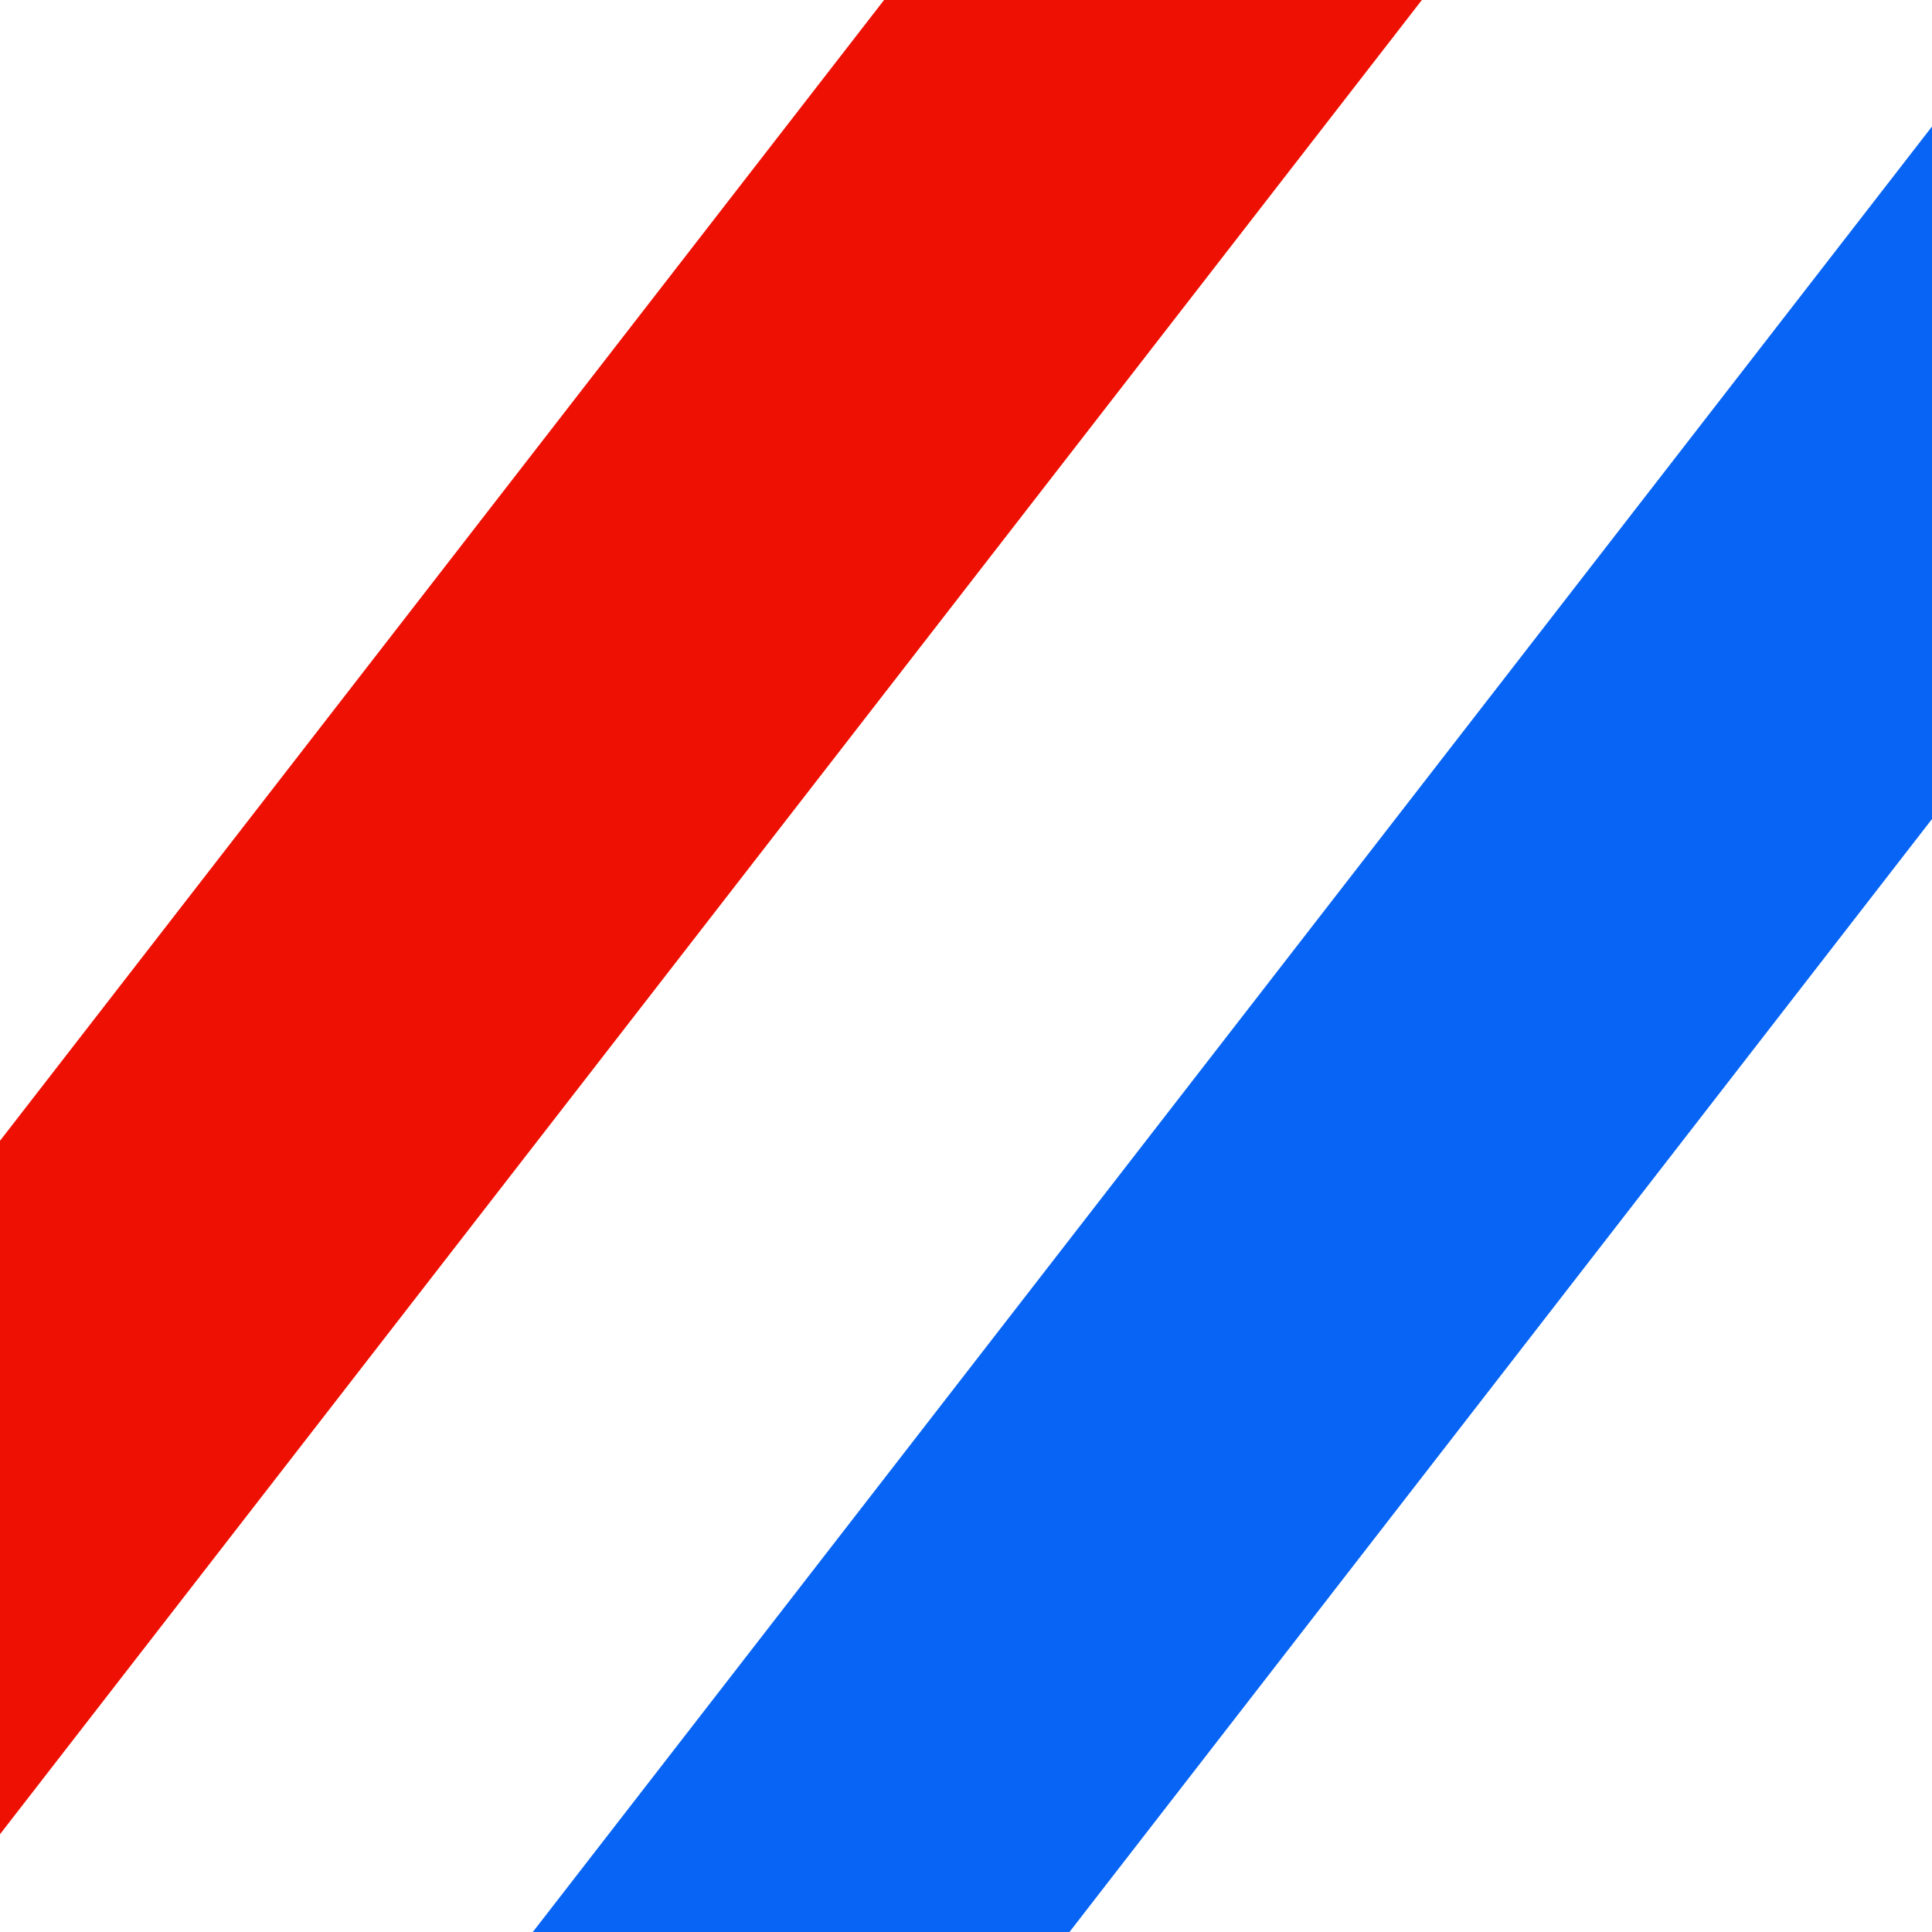 <?xml version="1.0" encoding="UTF-8"?>
<svg data-bbox="-154.4 -205 427.7 472.3" viewBox="0 0 93.6 93.6" xmlns:xlink="http://www.w3.org/1999/xlink" xmlns="http://www.w3.org/2000/svg" data-type="color">
    <g>
        <defs>
            <path id="1222ed0d-72ba-42b0-8309-36bfbe128806" d="M93.6 0v93.6H0V0h93.6z"/>
        </defs>
        <clipPath id="03bf31a0-d352-4539-88e2-c7d9e5988943">
            <use xlink:href="#1222ed0d-72ba-42b0-8309-36bfbe128806" overflow="visible"/>
        </clipPath>
        <path clip-path="url(#03bf31a0-d352-4539-88e2-c7d9e5988943)" fill="#0764f4" d="m-82.8 267.3 356.1-459.5h-26l-356.1 459.5h26z" data-color="1"/>
        <defs>
            <path id="0eee66ee-f986-4242-be49-f88b93c287de" d="M93.6 0v93.6H0V0h93.6z"/>
        </defs>
        <clipPath id="f24e20ec-a303-4e3e-afd8-d79dd99a451d">
            <use xlink:href="#0eee66ee-f986-4242-be49-f88b93c287de" overflow="visible"/>
        </clipPath>
        <g clip-path="url(#f24e20ec-a303-4e3e-afd8-d79dd99a451d)">
            <path fill="#ee1003" d="M-128.4 254.5 227.8-205h-26.1l-356.1 459.5h26z" data-color="2"/>
        </g>
    </g>
</svg>
